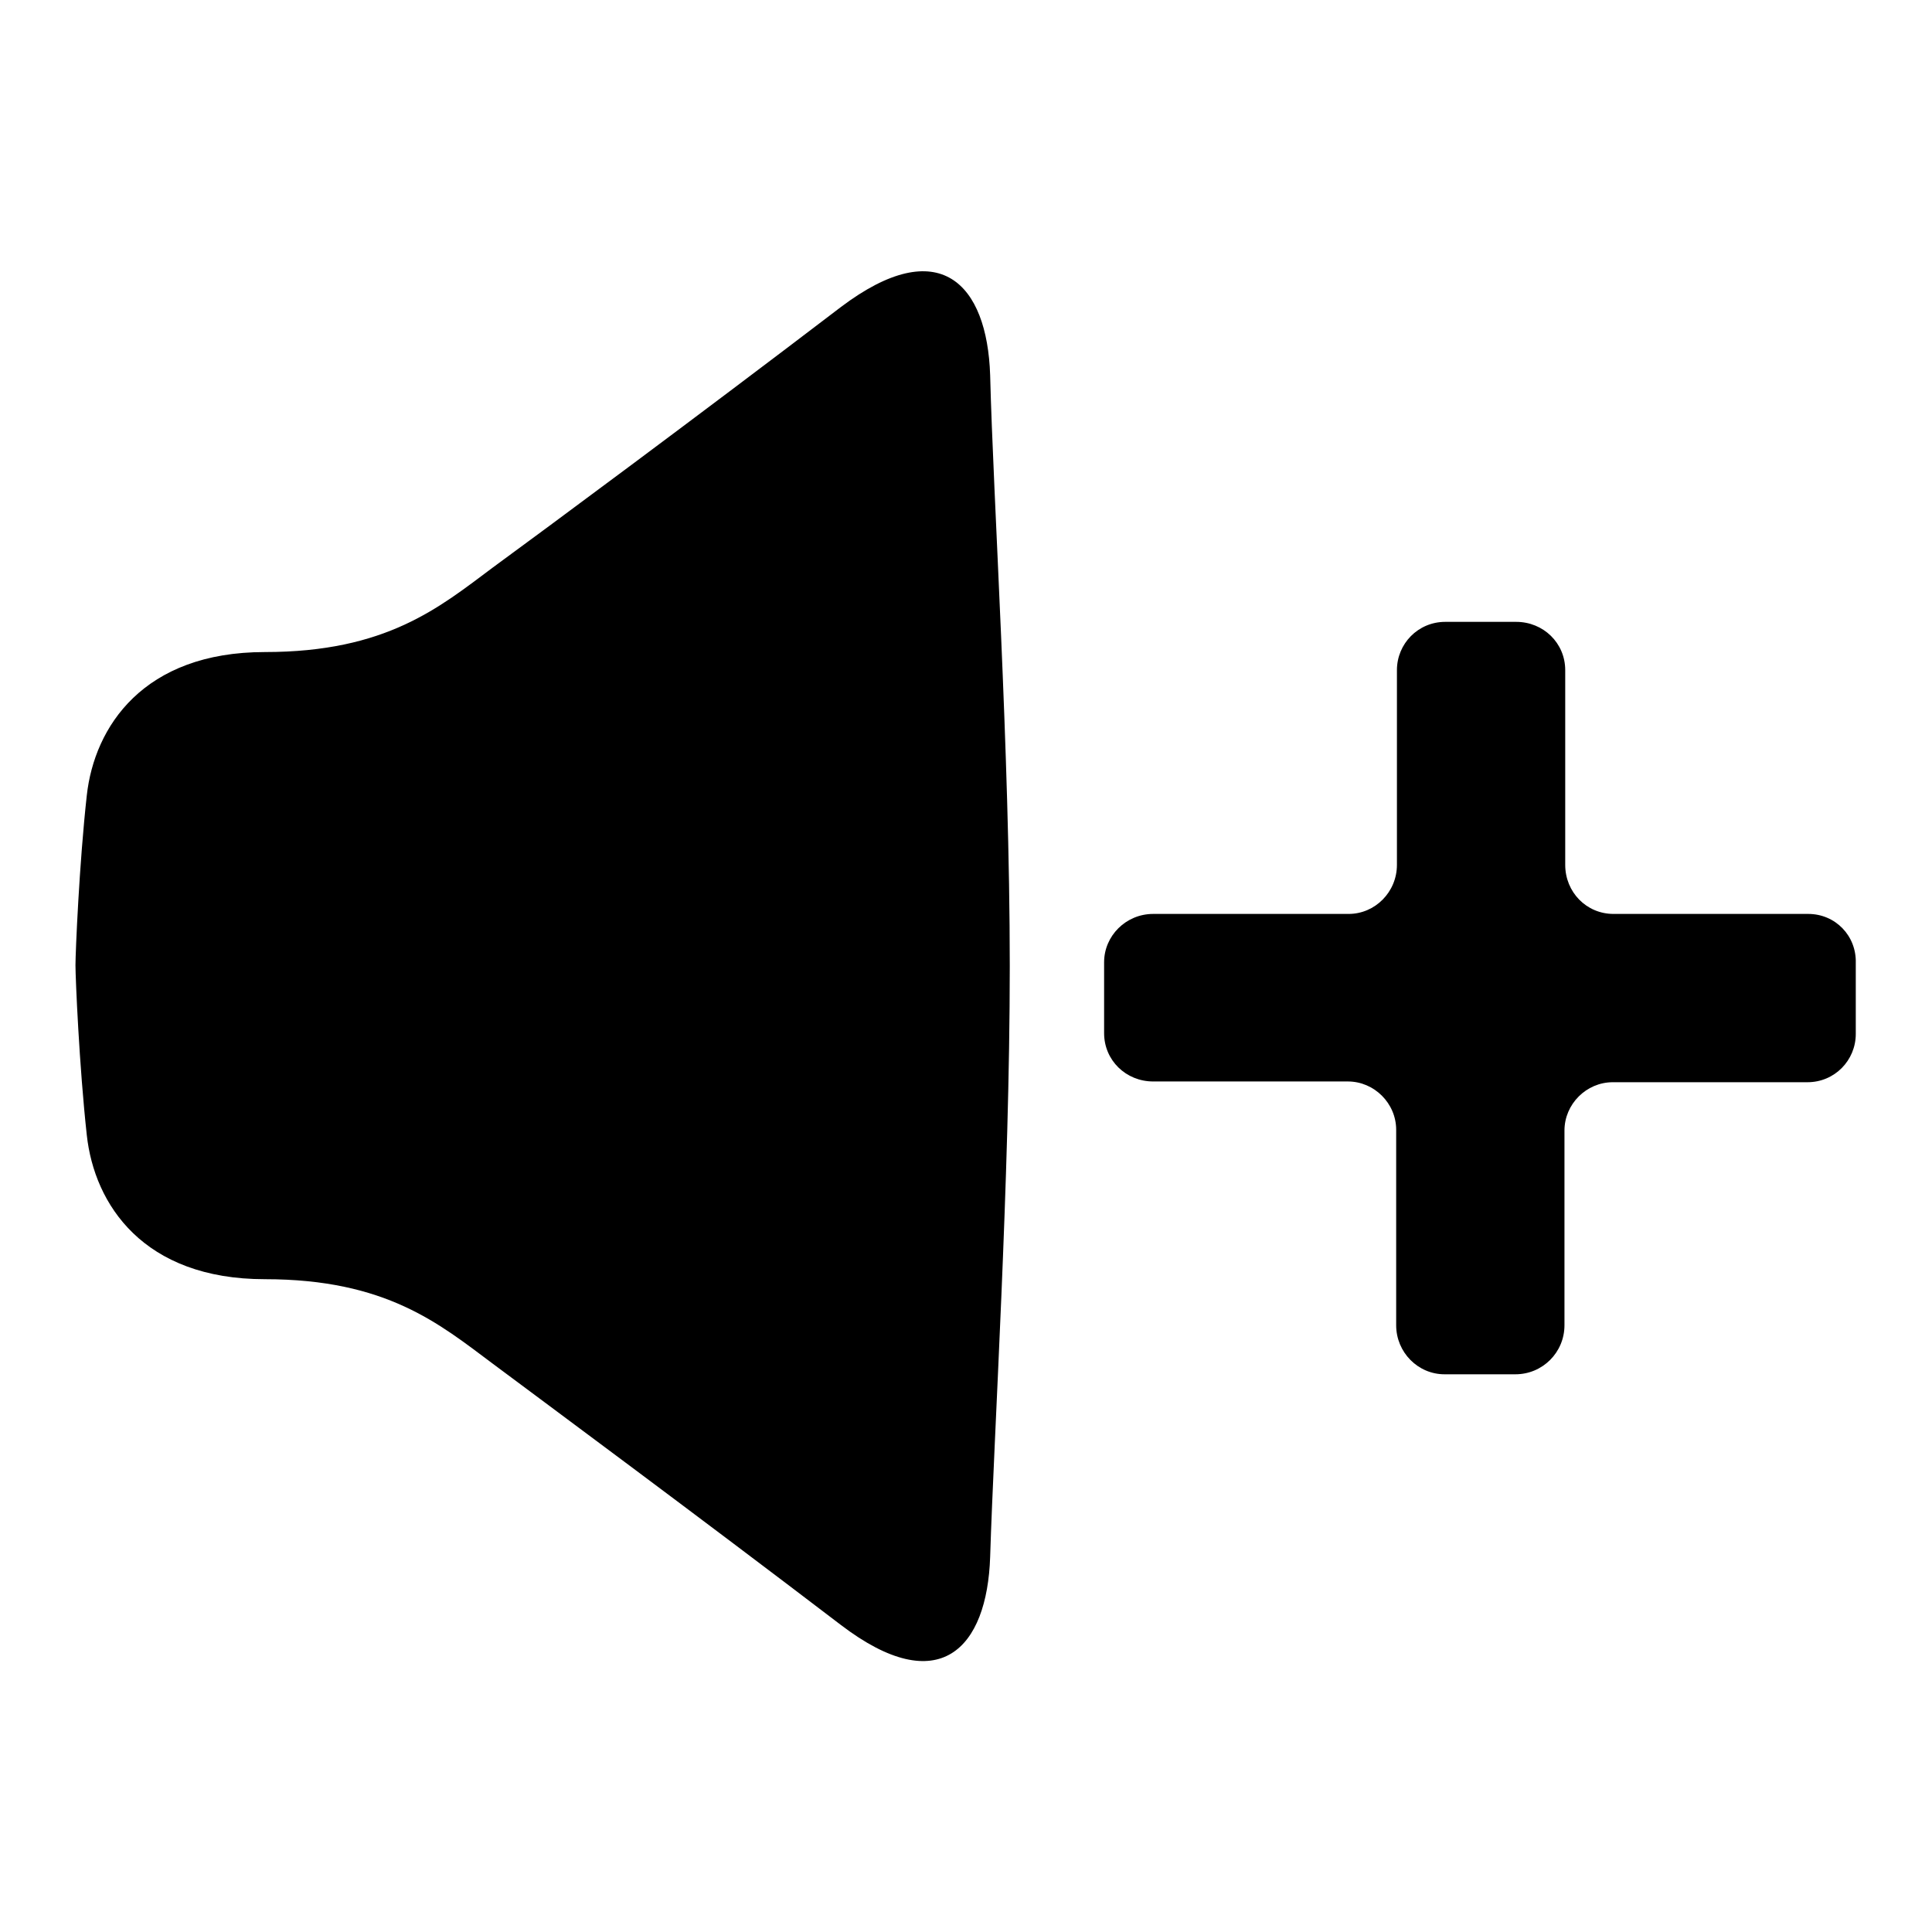 <?xml version="1.0" encoding="utf-8"?>
<!-- Svg Vector Icons : http://www.onlinewebfonts.com/icon -->
<!DOCTYPE svg PUBLIC "-//W3C//DTD SVG 1.1//EN" "http://www.w3.org/Graphics/SVG/1.1/DTD/svg11.dtd">
<svg version="1.1" xmlns="http://www.w3.org/2000/svg" xmlns:xlink="http://www.w3.org/1999/xlink" x="0px" y="0px" viewBox="0 0 256 256" enable-background="new 0 0 256 256" xml:space="preserve">
<g><g><path fill="#000000" d="M133.8,128c0,28.4-2.1,62.1-2.6,78.3c-0.4,12.1-6.7,19-19.8,9c-19.4-14.8-39-29.3-46.1-34.6c-7.1-5.3-14.1-11.2-30.2-11.2s-22.6-9.9-23.6-19.1c-1-9.1-1.5-20.8-1.5-22.5s0.5-13.5,1.5-22.5c1-9.1,7.5-19,23.6-19c16.1,0,23.1-5.9,30.2-11.2C72.4,70,92,55.5,111.4,40.7c13.1-9.9,19.4-3.1,19.8,9C131.6,65.9,133.8,99.6,133.8,128z M239.6,121.1h-25.8c-3.6,0-6.4-2.9-6.4-6.5V88.8c0-3.6-2.9-6.4-6.5-6.4h-9.4c-3.6,0-6.4,2.9-6.4,6.4v25.8c0,3.6-2.9,6.5-6.4,6.5h-25.9c-3.6,0-6.5,2.9-6.5,6.4v9.4c0,3.6,2.9,6.4,6.5,6.4h25.8c3.5,0,6.4,2.9,6.4,6.4v25.9c0,3.6,2.9,6.5,6.4,6.5h9.4c3.6,0,6.5-2.9,6.5-6.5v-25.8c0-3.5,2.9-6.4,6.4-6.4h25.8c3.6,0,6.4-2.9,6.4-6.4v-9.4C246,124,243.2,121.1,239.6,121.1z"/></g></g>
</svg>